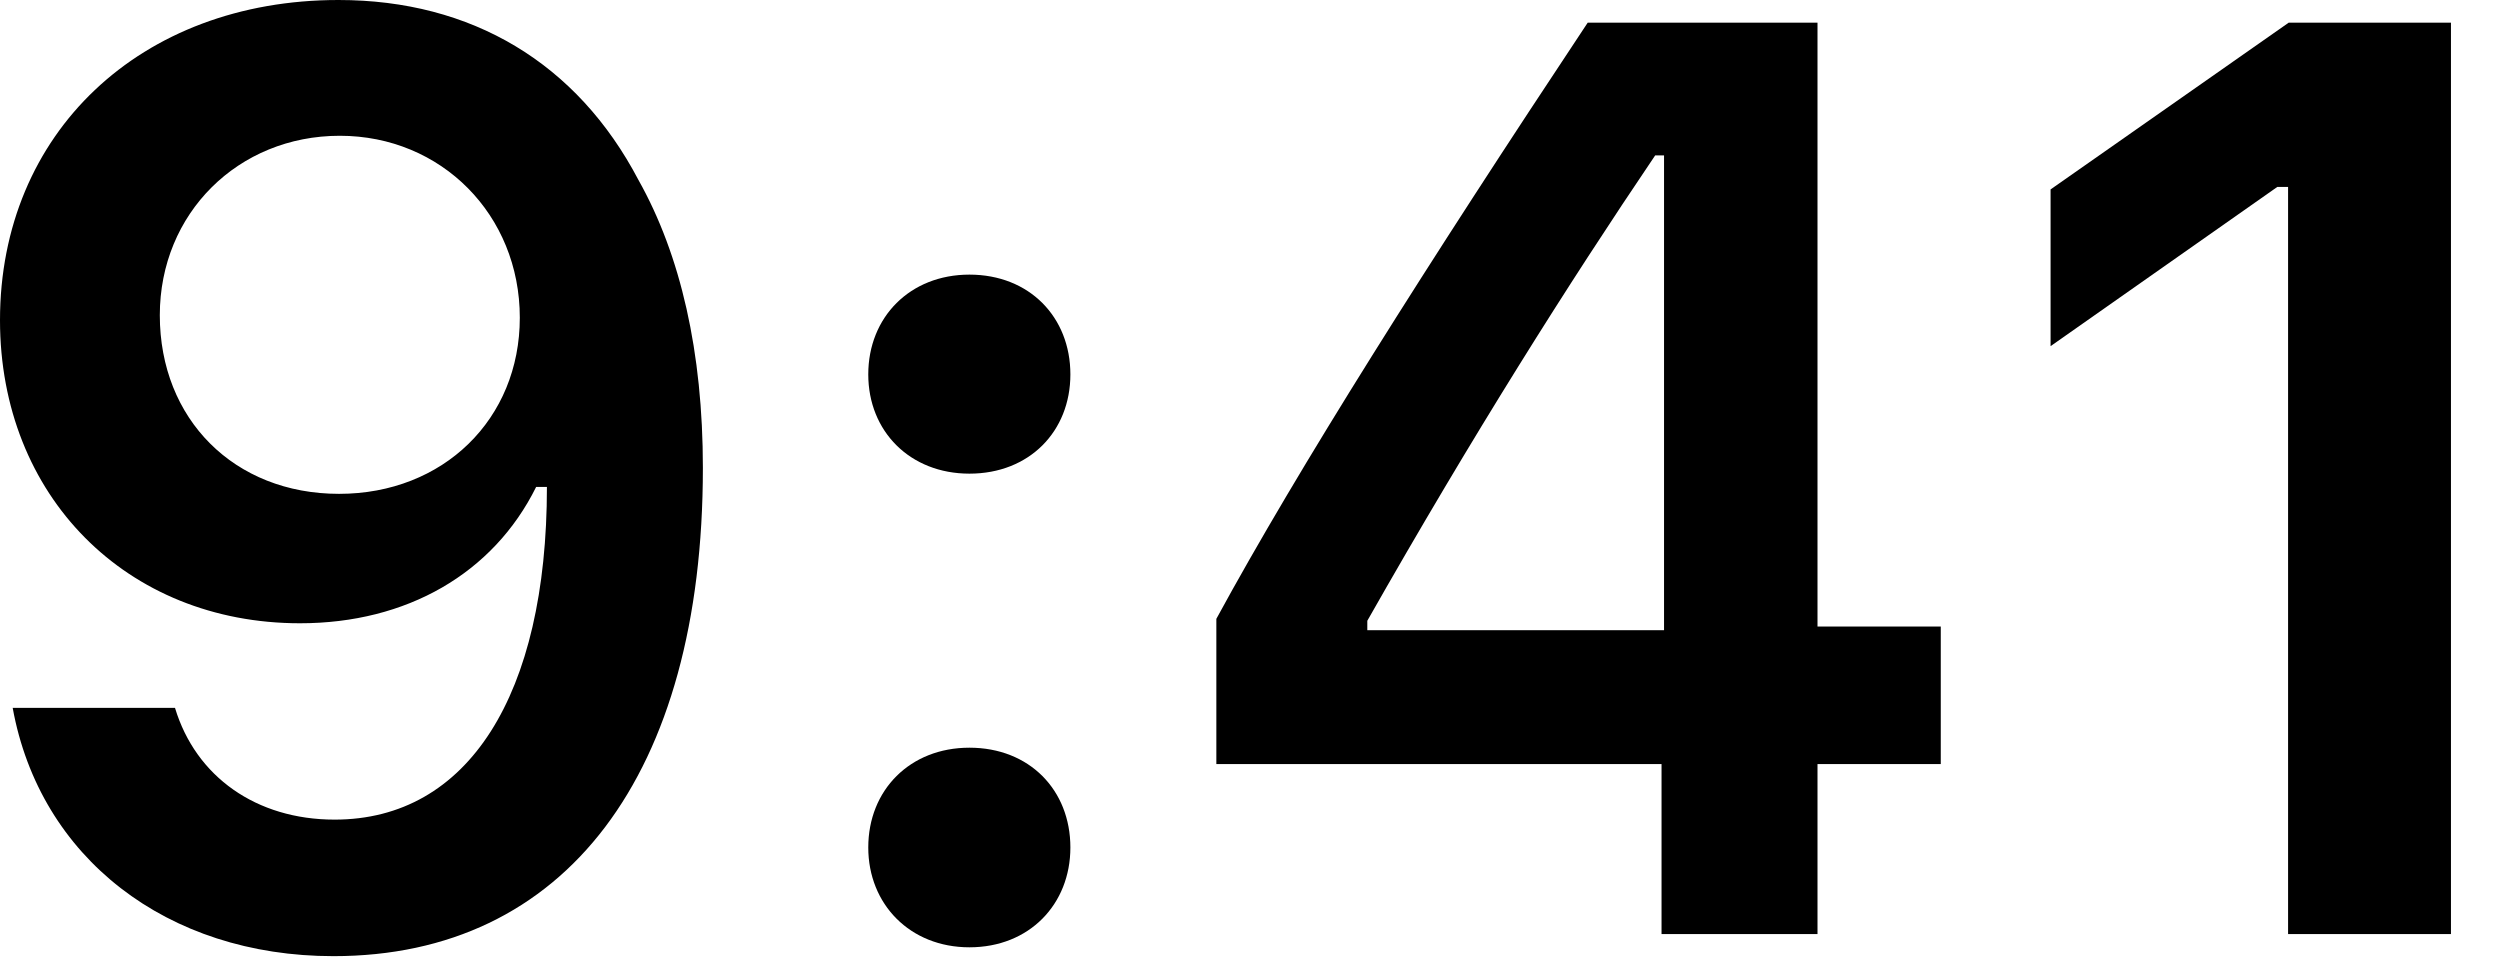 <?xml version="1.0" encoding="utf-8"?>
<svg xmlns="http://www.w3.org/2000/svg" fill="none" height="100%" overflow="visible" preserveAspectRatio="none" style="display: block;" viewBox="0 0 13 5" width="100%">
<g id="9:41">
<path d="M1.734 4.972C2.939 4.972 3.655 4.029 3.655 2.433C3.655 1.832 3.54 1.327 3.32 0.936C3.001 0.328 2.453 0 1.76 0C0.729 0 0 0.693 0 1.665C0 2.578 0.657 3.241 1.56 3.241C2.115 3.241 2.565 2.982 2.788 2.532H2.798C2.798 2.532 2.811 2.532 2.814 2.532C2.821 2.532 2.844 2.532 2.844 2.532C2.844 3.616 2.433 4.262 1.74 4.262C1.333 4.262 1.018 4.039 0.91 3.681H0.066C0.207 4.459 0.867 4.972 1.734 4.972ZM1.763 2.568C1.218 2.568 0.831 2.18 0.831 1.639C0.831 1.11 1.238 0.706 1.767 0.706C2.295 0.706 2.703 1.117 2.703 1.652C2.703 2.18 2.305 2.568 1.763 2.568Z" fill="black"/>
<path d="M5.041 4.926C5.353 4.926 5.566 4.702 5.566 4.407C5.566 4.108 5.353 3.888 5.041 3.888C4.732 3.888 4.515 4.108 4.515 4.407C4.515 4.702 4.732 4.926 5.041 4.926ZM5.041 2.463C5.353 2.463 5.566 2.243 5.566 1.947C5.566 1.649 5.353 1.428 5.041 1.428C4.732 1.428 4.515 1.649 4.515 1.947C4.515 2.243 4.732 2.463 5.041 2.463Z" fill="black"/>
<path d="M8.64 4.857H9.451V3.973H10.092V3.258H9.451V0.118H8.256C7.419 1.379 6.752 2.433 6.325 3.218V3.973H8.64V4.857ZM7.11 3.228C7.662 2.256 8.154 1.478 8.607 0.808H8.653V3.277H7.11V3.228Z" fill="black"/>
<path d="M11.898 4.857H12.745V0.118H11.901L10.663 0.985V1.8L11.842 0.972H11.898V4.857Z" fill="black"/>
</g>
</svg>
